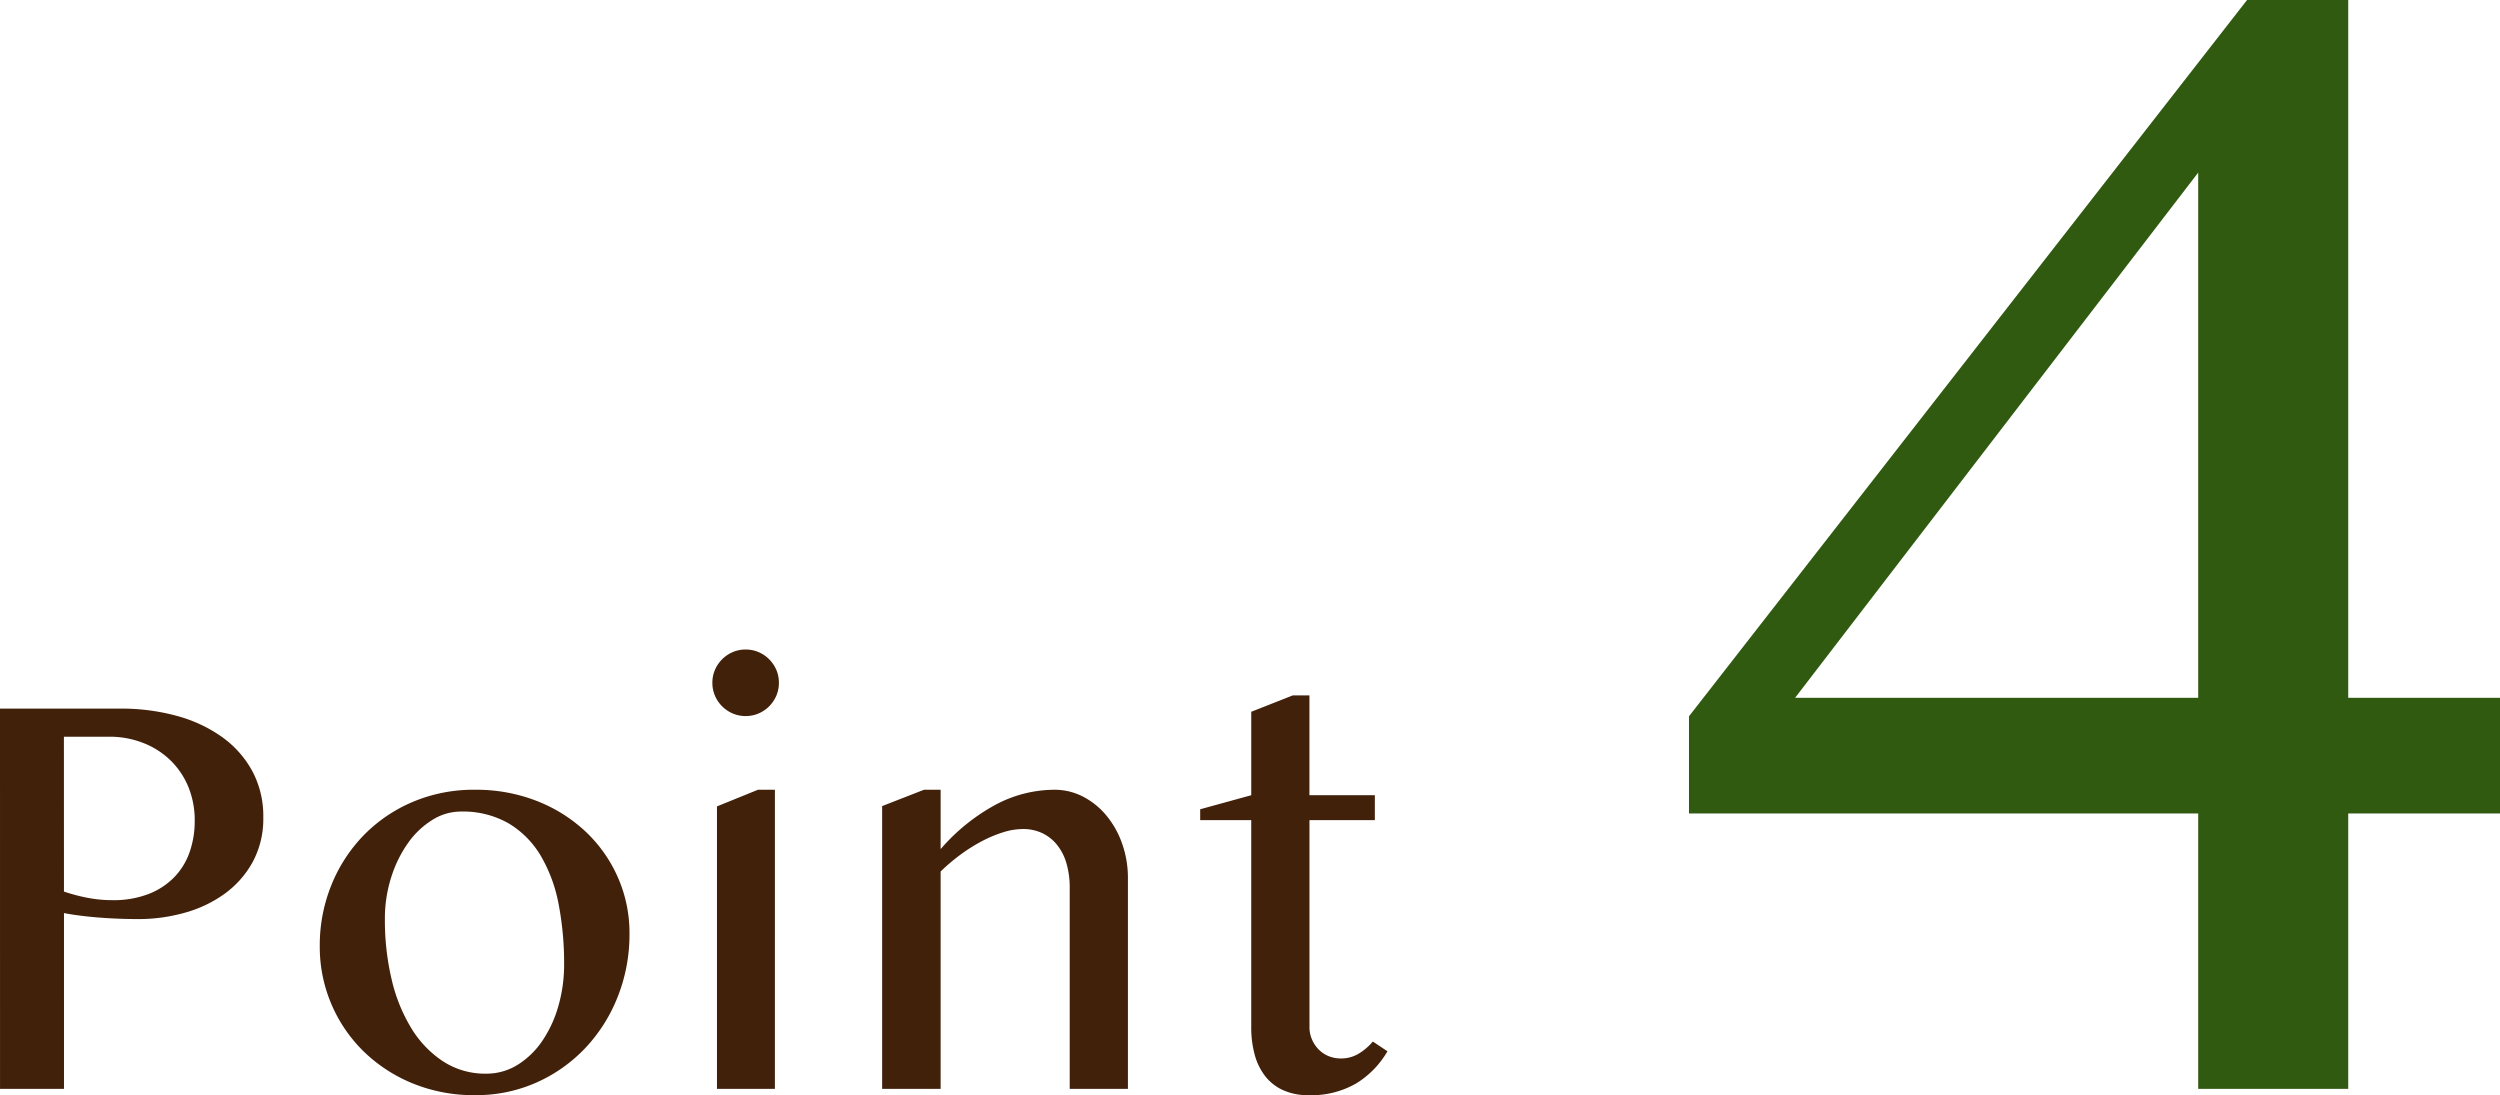 <svg xmlns="http://www.w3.org/2000/svg" width="96.86" height="42.431" viewBox="0 0 96.86 42.431"><g transform="translate(-4537.633 -2315.813)"><path d="M3.8-10.671H-15.929v-3.764L5.693-42.187h3.92v27.036h5.88v4.48H9.613V0H3.8Zm-15.618-4.48H3.8V-35.5Z" transform="translate(4619 2358)" fill="#2f5a10"/><path d="M-26.367-14.733H-21.7a8.15,8.15,0,0,1,2.167.278,5.472,5.472,0,0,1,1.761.817,3.938,3.938,0,0,1,1.178,1.322,3.683,3.683,0,0,1,.428,1.794,3.514,3.514,0,0,1-.417,1.744,3.746,3.746,0,0,1-1.1,1.233,4.856,4.856,0,0,1-1.55.728A6.618,6.618,0,0,1-21-6.578q-.389,0-.811-.017t-.811-.05q-.389-.033-.722-.078t-.544-.089V0h-2.478Zm2.478,7.089a6.932,6.932,0,0,0,.9.239,5.03,5.03,0,0,0,.978.094,3.77,3.77,0,0,0,1.4-.239,2.8,2.8,0,0,0,1-.656,2.643,2.643,0,0,0,.594-.978,3.622,3.622,0,0,0,.194-1.194,3.4,3.4,0,0,0-.256-1.344,3.046,3.046,0,0,0-.706-1.028,3.166,3.166,0,0,0-1.056-.661,3.569,3.569,0,0,0-1.294-.233h-1.756ZM-7.967.244a6.241,6.241,0,0,1-2.411-.456,5.921,5.921,0,0,1-1.9-1.239,5.657,5.657,0,0,1-1.25-1.833,5.651,5.651,0,0,1-.45-2.25,6.2,6.2,0,0,1,.45-2.361,5.949,5.949,0,0,1,1.25-1.928,5.825,5.825,0,0,1,1.9-1.294,6.048,6.048,0,0,1,2.411-.472,6.448,6.448,0,0,1,2.394.433A5.876,5.876,0,0,1-3.678-9.967a5.442,5.442,0,0,1,1.25,1.772,5.333,5.333,0,0,1,.45,2.183,6.546,6.546,0,0,1-.45,2.428,6.186,6.186,0,0,1-1.25,1.989A5.918,5.918,0,0,1-5.572-.25,5.748,5.748,0,0,1-7.967.244Zm.433-.833A2.274,2.274,0,0,0-6.311-.933a3.2,3.2,0,0,0,.956-.928,4.664,4.664,0,0,0,.622-1.35,5.8,5.8,0,0,0,.222-1.622,12.019,12.019,0,0,0-.211-2.311,5.814,5.814,0,0,0-.689-1.878,3.593,3.593,0,0,0-1.244-1.261,3.559,3.559,0,0,0-1.867-.461,2.074,2.074,0,0,0-1.1.328,3.25,3.25,0,0,0-.939.894,4.77,4.77,0,0,0-.65,1.328,5.256,5.256,0,0,0-.244,1.617,9.986,9.986,0,0,0,.261,2.333,6.379,6.379,0,0,0,.767,1.9A4.057,4.057,0,0,0-9.194-1.061,2.984,2.984,0,0,0-7.533-.589ZM1.411-10.944,3-11.589h.656V0H1.411Zm-.178-4.789a1.256,1.256,0,0,1,.1-.5,1.3,1.3,0,0,1,.278-.411,1.3,1.3,0,0,1,.411-.278,1.256,1.256,0,0,1,.5-.1,1.256,1.256,0,0,1,.5.1,1.3,1.3,0,0,1,.411.278,1.3,1.3,0,0,1,.278.411,1.256,1.256,0,0,1,.1.5,1.256,1.256,0,0,1-.1.5,1.3,1.3,0,0,1-.278.411,1.3,1.3,0,0,1-.411.278,1.256,1.256,0,0,1-.5.1,1.256,1.256,0,0,1-.5-.1,1.3,1.3,0,0,1-.411-.278,1.3,1.3,0,0,1-.278-.411A1.256,1.256,0,0,1,1.233-15.733Zm8.2,4.144h.644v2.3a7.578,7.578,0,0,1,2.144-1.728,4.878,4.878,0,0,1,2.256-.572,2.4,2.4,0,0,1,1.117.267,2.908,2.908,0,0,1,.906.733,3.532,3.532,0,0,1,.611,1.094,3.983,3.983,0,0,1,.222,1.339V0H15.078V-7.767a3.349,3.349,0,0,0-.133-.994,2.029,2.029,0,0,0-.378-.717,1.636,1.636,0,0,0-.572-.439,1.729,1.729,0,0,0-.728-.15,2.589,2.589,0,0,0-.756.122,4.841,4.841,0,0,0-.817.339,6.472,6.472,0,0,0-.828.517,7.372,7.372,0,0,0-.789.667V0H7.811V-10.956Zm14.289-3.656h.644v3.867H26.9v.967H24.367V-2.4a1.209,1.209,0,0,0,.094.478,1.266,1.266,0,0,0,.256.389,1.155,1.155,0,0,0,.383.261,1.237,1.237,0,0,0,.489.094,1.3,1.3,0,0,0,.689-.189,2.192,2.192,0,0,0,.544-.467l.567.378A3.547,3.547,0,0,1,26.178-.211a3.474,3.474,0,0,1-1.844.456A2.344,2.344,0,0,1,23.344.05a1.838,1.838,0,0,1-.694-.544,2.364,2.364,0,0,1-.406-.833A4.028,4.028,0,0,1,22.111-2.4v-8.011H20.133v-.422l1.978-.544v-3.233Z" transform="translate(4564 2358)" fill="#42210b"/></g></svg>